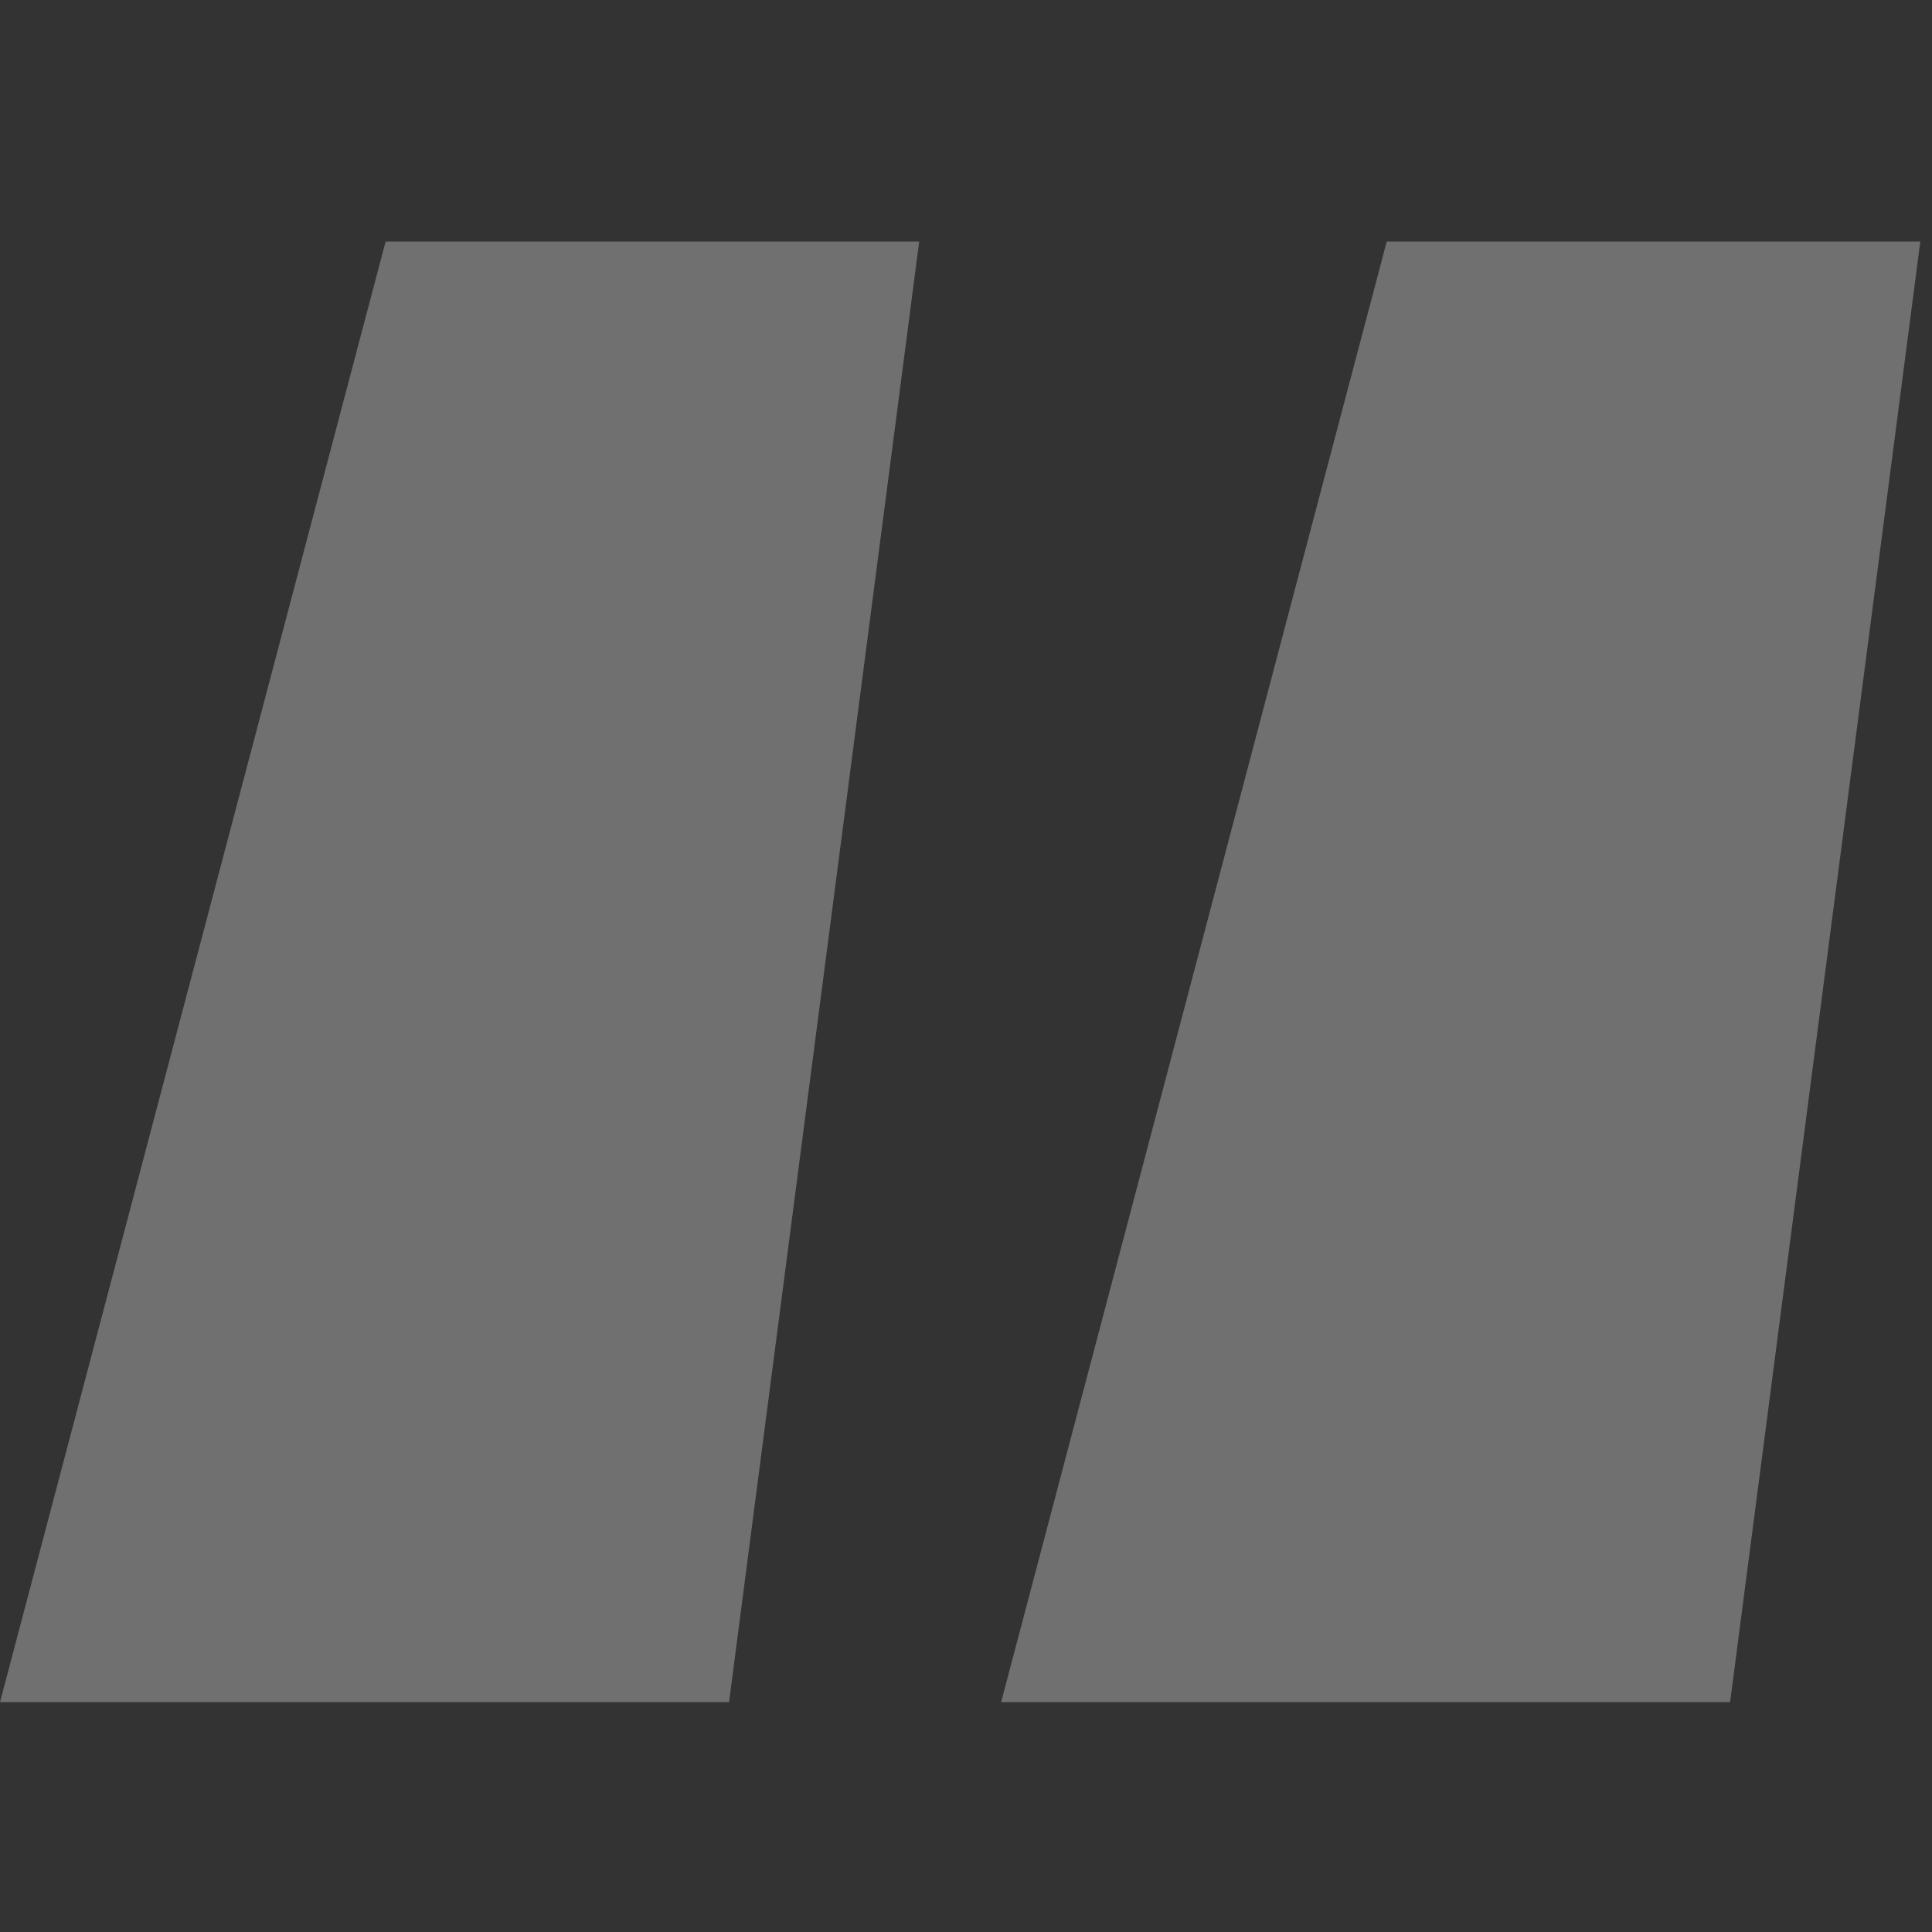 <svg width="40" height="40" viewBox="0 0 40 40" fill="none" xmlns="http://www.w3.org/2000/svg">
<rect x="0" y="0" width="40" height="40" fill="#333333" stroke="none"/>
<path d="M19.031 5L15.094 35.242H0L7.984 5H19.031ZM39.758 5L35.82 35.242H20.727L28.711 5H39.758Z" fill="white" fill-opacity="0.3"/>
</svg>
